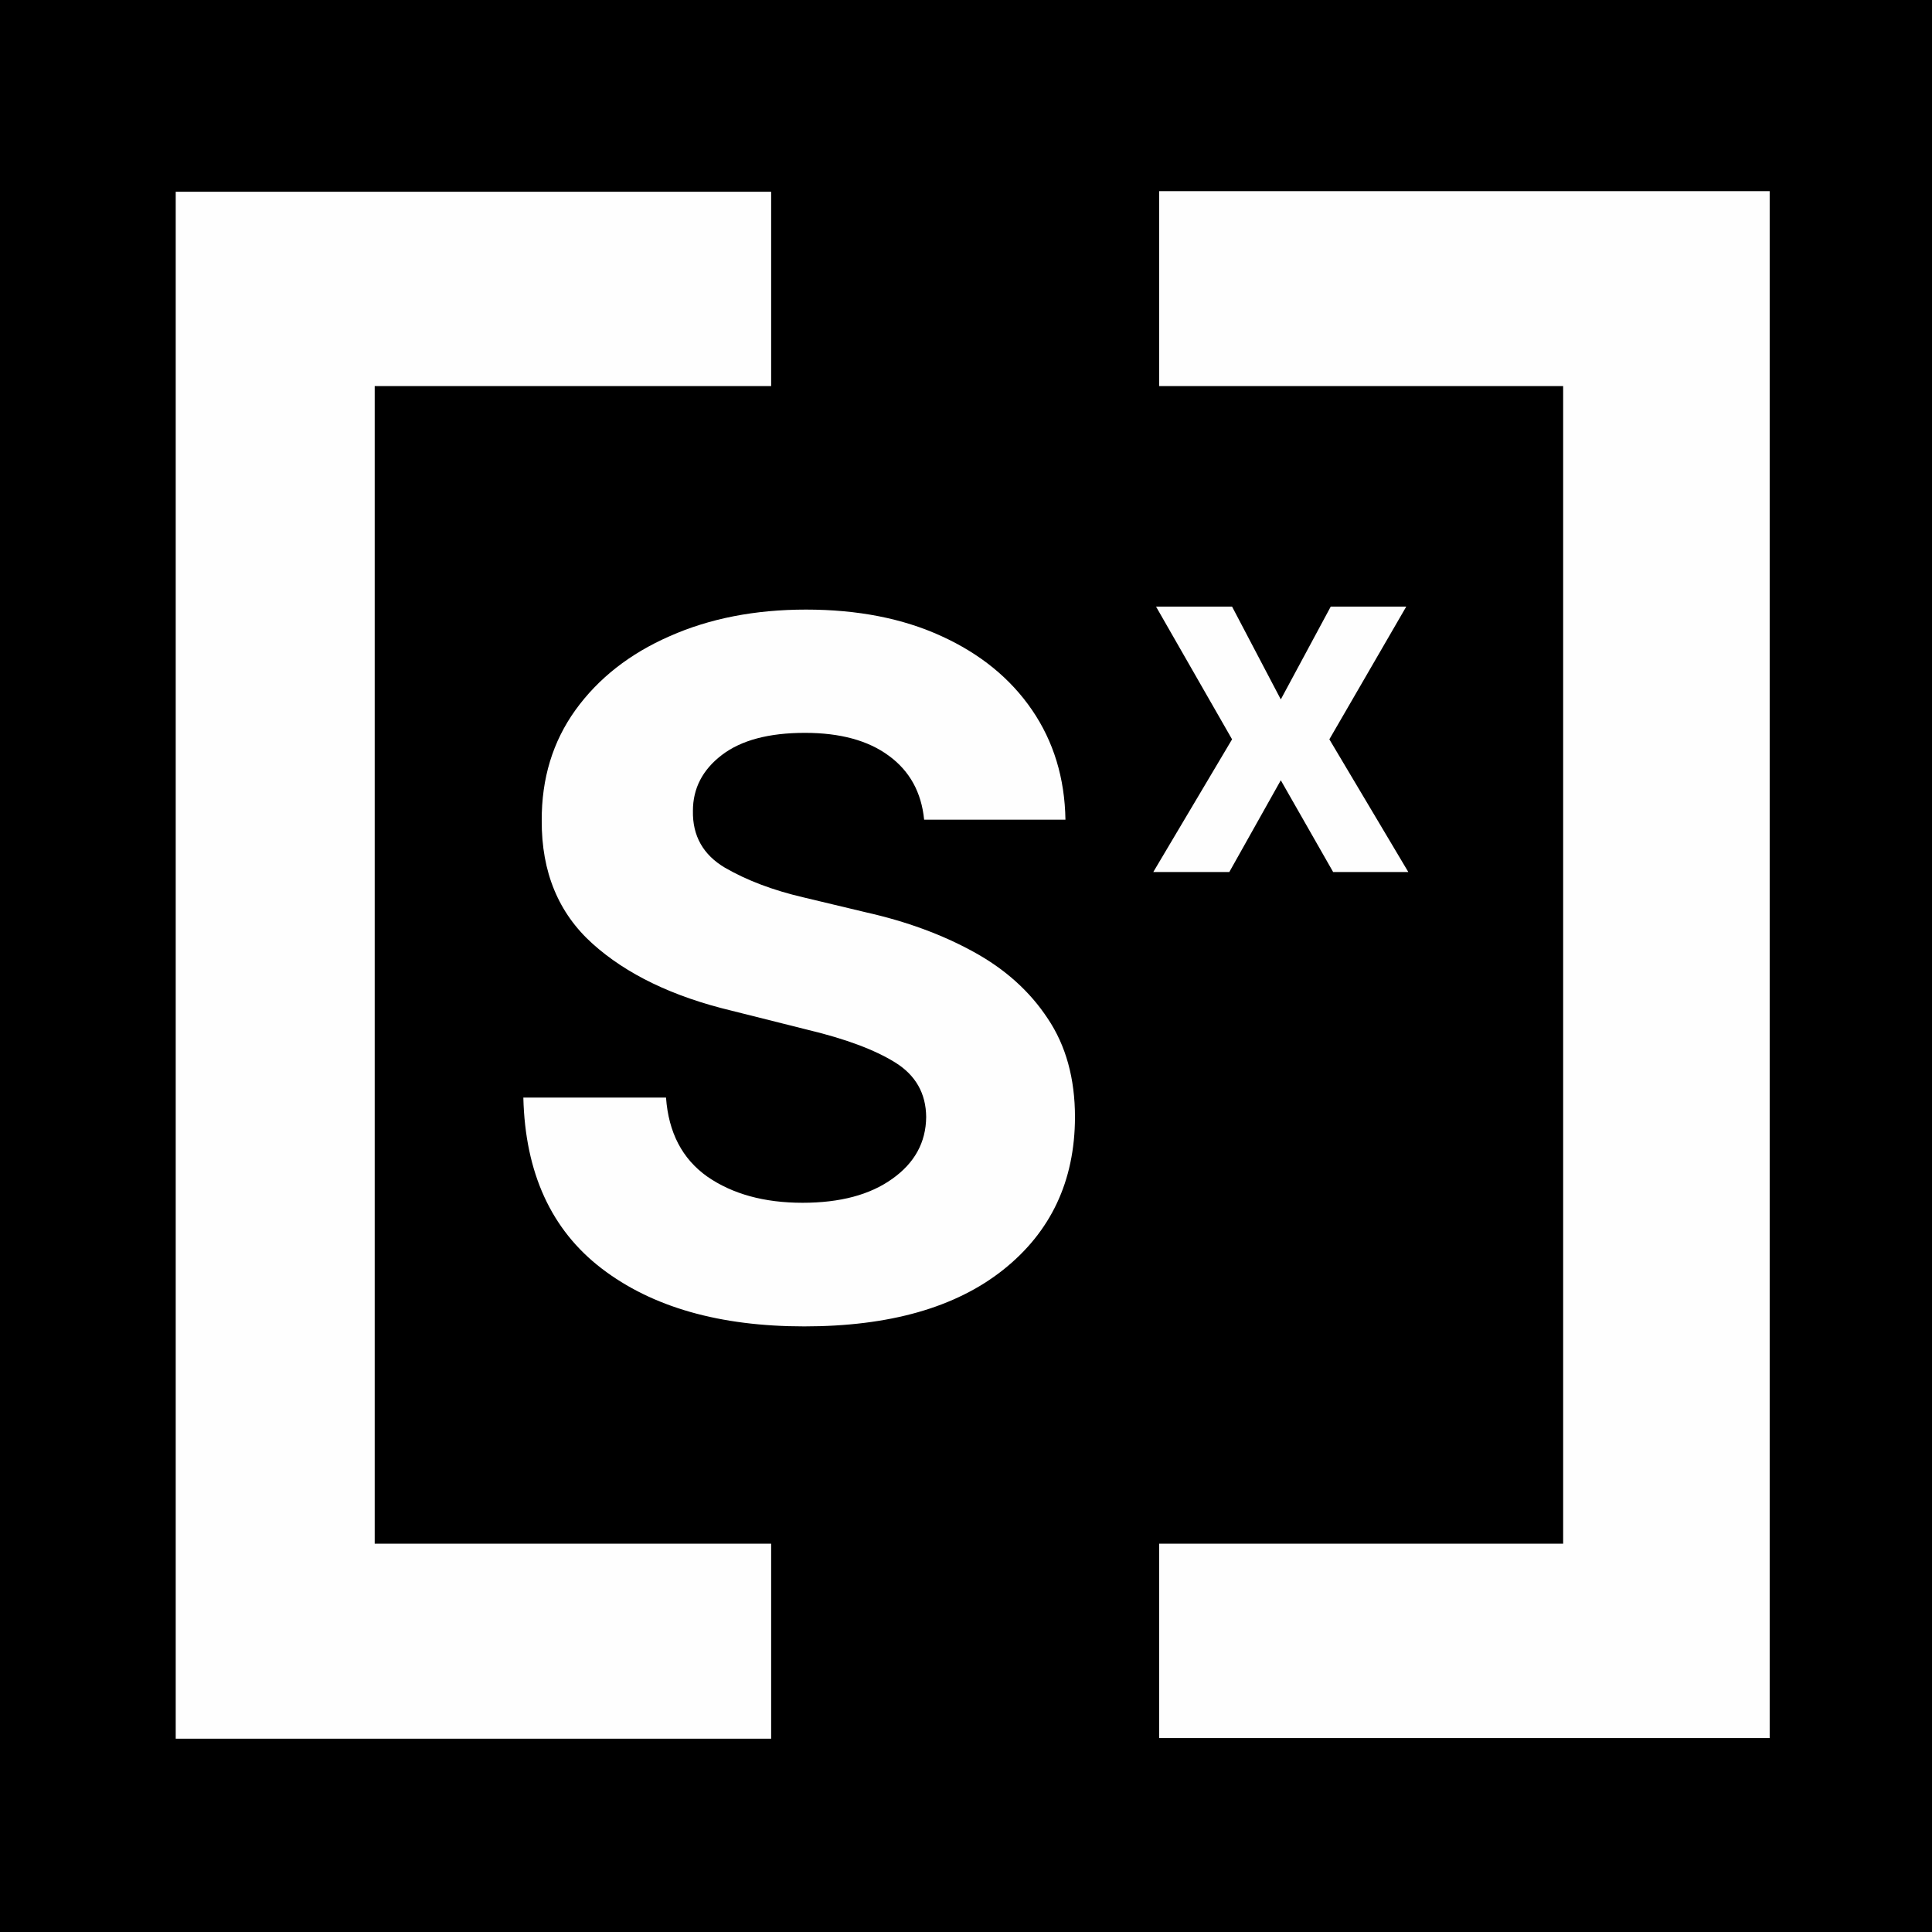 <?xml version="1.0" encoding="UTF-8" standalone="no"?>
<!-- Created with Inkscape (http://www.inkscape.org/) -->

<svg
   version="1.1"
   id="svg1"
   width="512"
   height="512"
   viewBox="0 0 512 512"
   xmlns="http://www.w3.org/2000/svg"
   xmlns:svg="http://www.w3.org/2000/svg">
  <defs
     id="defs1" />
  <g
     id="g1">
    <rect
       style="fill:#000000;fill-opacity:1;stroke-width:7.524"
       id="rect8"
       width="512"
       height="512"
       x="0"
       y="0" />
    <path
       style="font-weight:bold;font-family:inter;-inkscape-font-specification:'inter Bold';fill:#fefefe;fill-opacity:1;stroke-width:38.01"
       d="M 46.566,460.77 V 50.817 H 204.363 V 102.324 H 99.299 v 306.776 h 105.064 v 51.669 z M 468.983,50.655 V 460.608 H 307.187 V 409.1 H 414.251 V 102.324 H 307.187 V 50.655 Z"
       id="text1"
       aria-label="[ ]" />
    <path
       d="m 244.905,217.226 q -1.082,-10.919 -9.385,-16.965 -8.212,-6.046 -22.199,-6.046 -14.348,0 -22.019,5.866 -7.67,5.866 -7.67,14.8 -0.191,9.927 8.483,15.07 8.754,5.054 20.756,7.851 l 16.604,3.971 q 16.063,3.61 28.516,10.468 12.544,6.858 19.673,17.687 7.219,10.739 7.219,26.17 -0.085,25.358 -19.041,40.428 -18.861,14.98 -52.701,14.98 -33.66,0 -53.694,-15.341 -20.034,-15.341 -20.755,-45.301 h 37.811 q 0.993,13.897 10.919,20.936 10.017,6.948 25.268,6.948 14.89,0 23.733,-6.317 8.934,-6.317 9.024,-16.424 -0.085,-9.385 -8.212,-14.439 -8.122,-5.054 -23.192,-8.663 l -20.124,-5.054 q -23.372,-5.595 -36.909,-17.778 -13.536,-12.182 -13.446,-32.577 -0.085,-16.785 8.934,-29.328 9.114,-12.634 24.997,-19.582 15.882,-7.039 36.097,-7.039 20.575,0 35.916,7.039 15.431,7.039 24.004,19.582 8.573,12.544 8.844,29.058 z"
       id="text2"
       style="-inkscape-font-specification:'inter Bold';fill:#fefefe;stroke-width:21.177"
       aria-label="S" />
    <path
       d="m 326.512,160.759 12.914,24.591 13.234,-24.591 h 20.011 l -20.378,35.169 20.927,35.169 h -19.92 l -13.875,-24.316 -13.646,24.316 H 305.63 l 20.881,-35.169 -20.149,-35.169 z"
       id="text5"
       style="-inkscape-font-specification:'inter Bold';fill:#fefefe;stroke-width:10.746"
       aria-label="x" />
  </g>
</svg>
